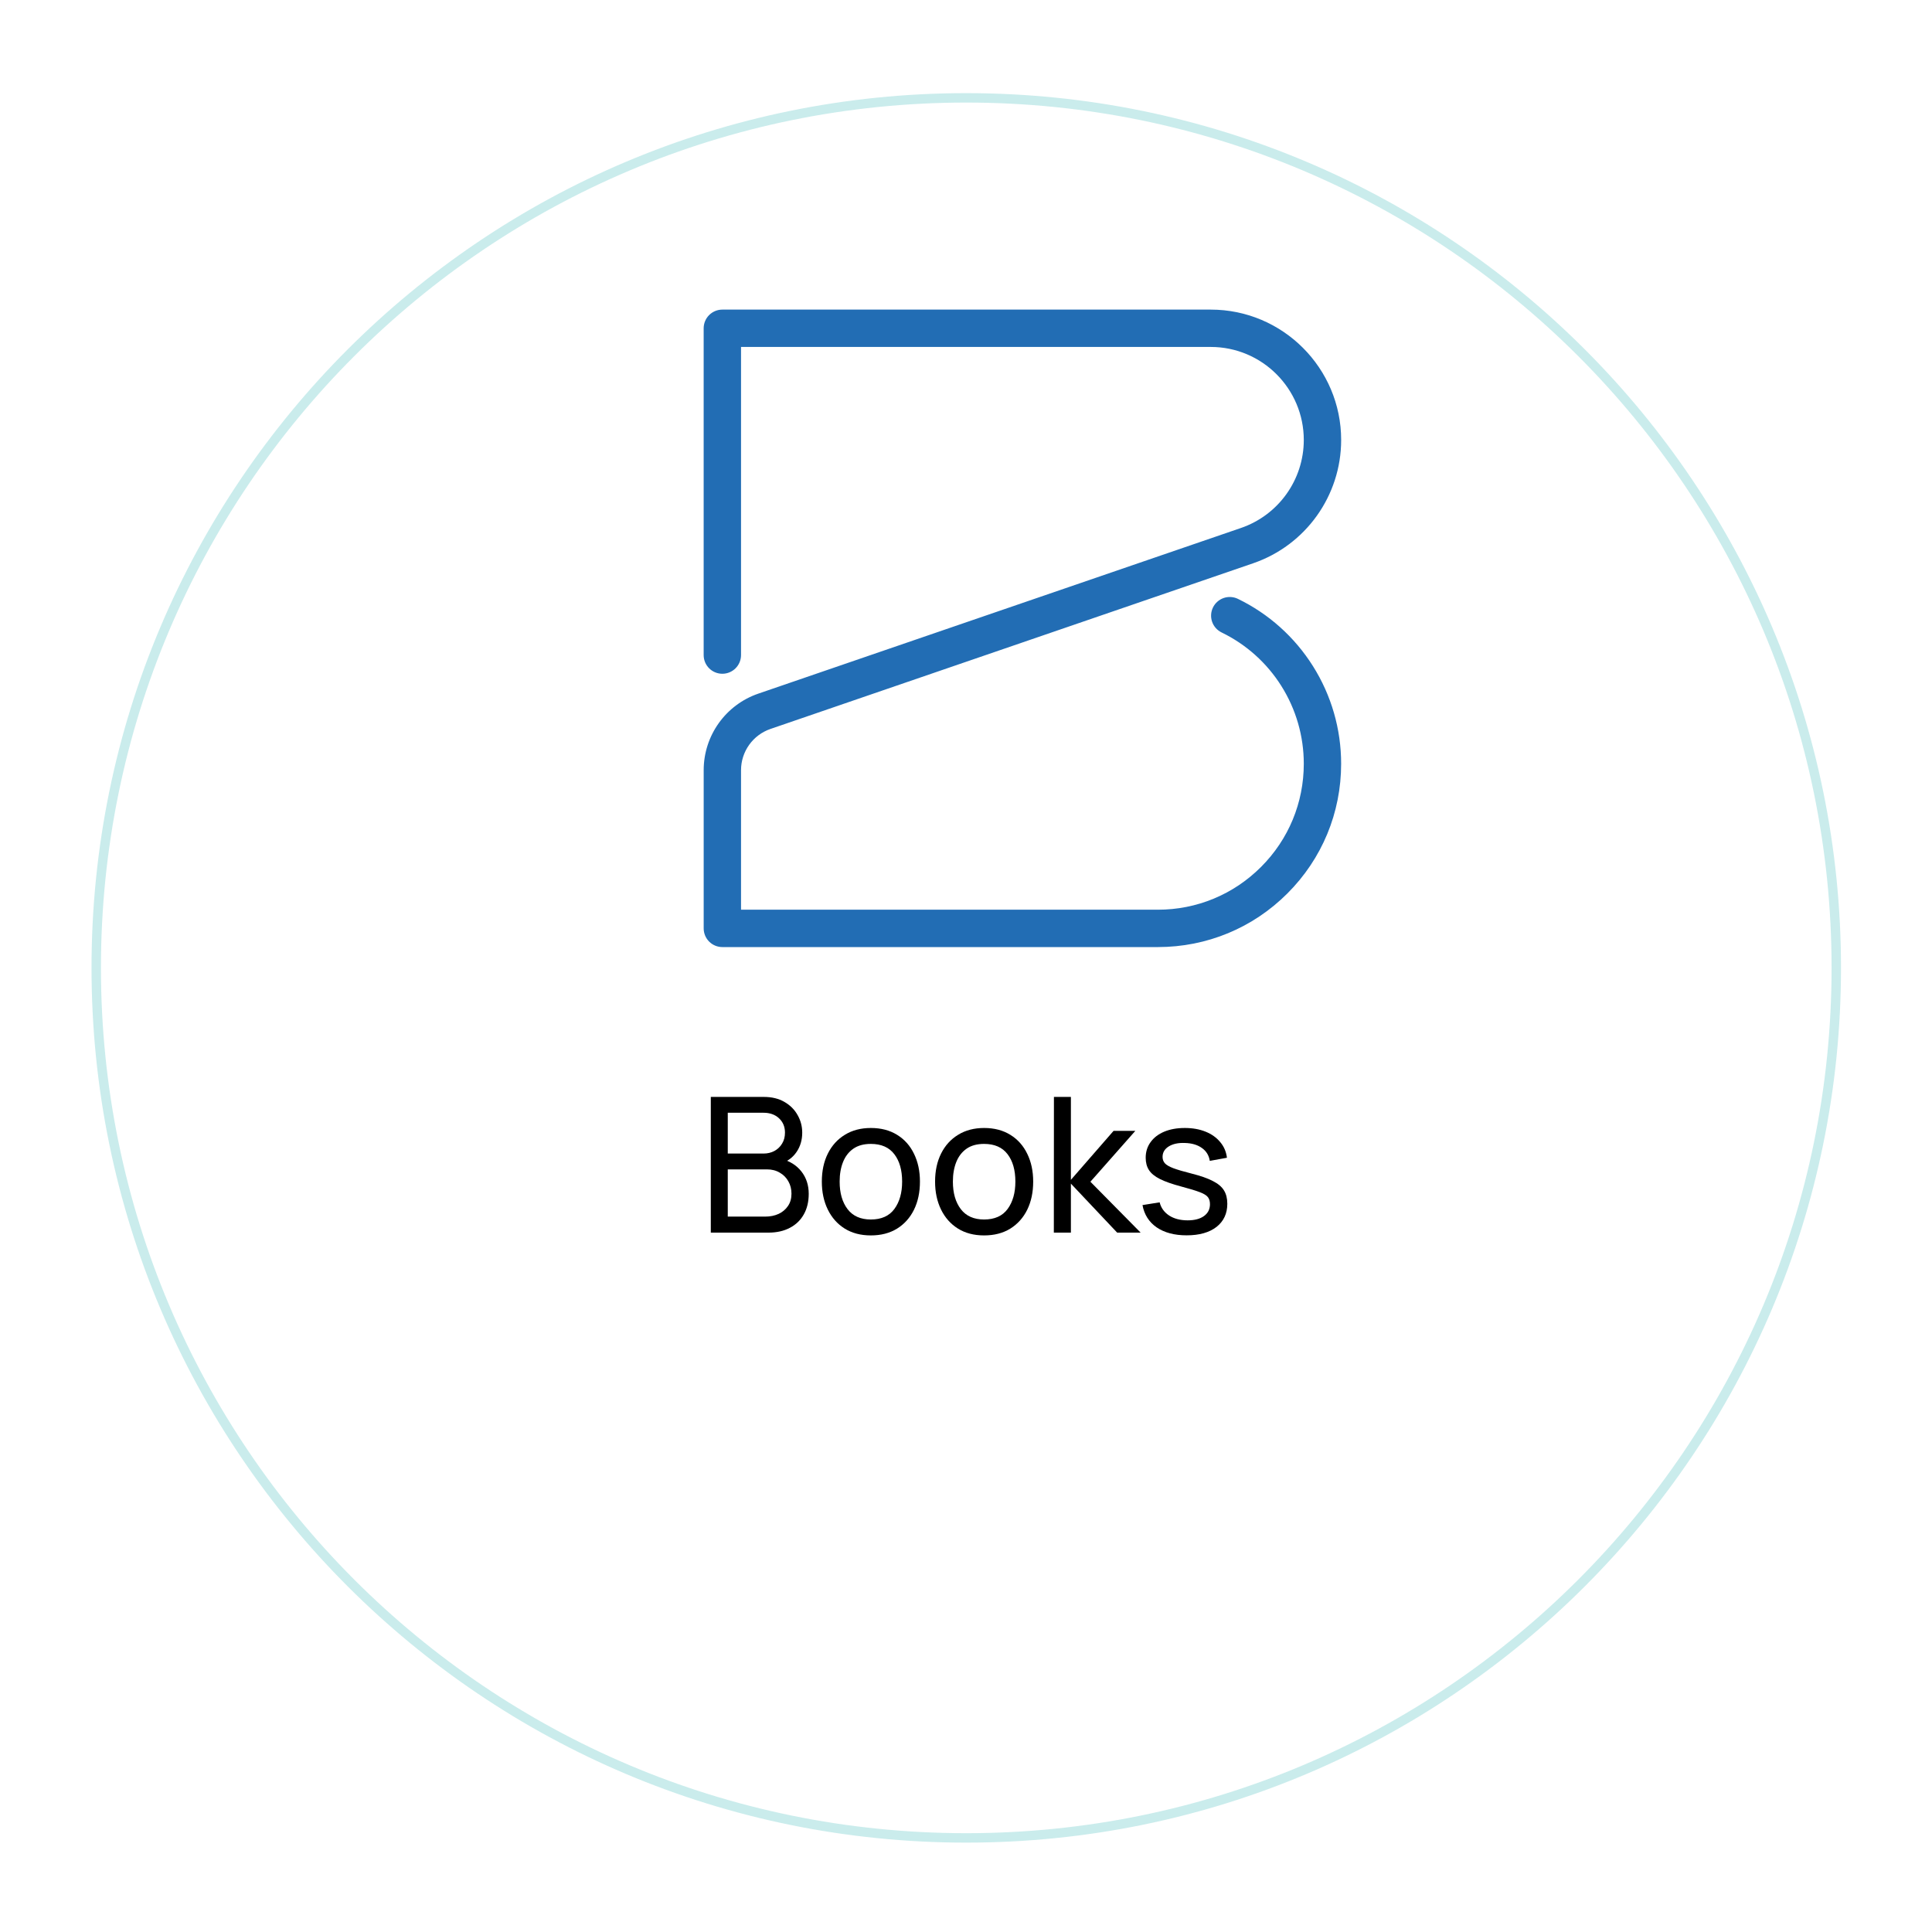 <?xml version="1.0" encoding="UTF-8"?> <svg xmlns="http://www.w3.org/2000/svg" width="205" height="205" viewBox="0 0 205 205" fill="none"><g filter="url(#filter0_d_5442_25966)"><path d="M195.344 96.699C195.344 147.96 153.788 189.516 102.527 189.516C51.266 189.516 9.711 147.96 9.711 96.699C9.711 45.438 51.266 3.883 102.527 3.883C153.788 3.883 195.344 45.438 195.344 96.699Z" fill="white"></path></g><g filter="url(#filter1_d_5442_25966)"><path fill-rule="evenodd" clip-rule="evenodd" d="M102.527 188.516C153.236 188.516 194.344 147.408 194.344 96.699C194.344 45.99 153.236 4.883 102.527 4.883C51.819 4.883 10.711 45.99 10.711 96.699C10.711 147.408 51.819 188.516 102.527 188.516ZM102.527 189.516C153.788 189.516 195.344 147.96 195.344 96.699C195.344 45.438 153.788 3.883 102.527 3.883C51.266 3.883 9.711 45.438 9.711 96.699C9.711 147.96 51.266 189.516 102.527 189.516Z" fill="#CAECEC"></path></g><path d="M125.907 131.078C124.62 131.078 123.563 130.798 122.737 130.238C121.917 129.671 121.413 128.881 121.227 127.868L123.047 127.577C123.193 128.164 123.53 128.631 124.057 128.978C124.583 129.318 125.237 129.488 126.017 129.488C126.757 129.488 127.337 129.334 127.757 129.028C128.177 128.721 128.387 128.304 128.387 127.778C128.387 127.471 128.317 127.224 128.177 127.038C128.037 126.844 127.747 126.664 127.307 126.497C126.873 126.331 126.217 126.131 125.337 125.898C124.383 125.644 123.633 125.381 123.087 125.108C122.54 124.834 122.15 124.518 121.917 124.158C121.683 123.798 121.567 123.361 121.567 122.847C121.567 122.214 121.74 121.661 122.087 121.188C122.433 120.707 122.917 120.337 123.537 120.077C124.163 119.817 124.89 119.688 125.717 119.688C126.537 119.688 127.27 119.817 127.917 120.077C128.563 120.337 129.083 120.707 129.477 121.188C129.877 121.661 130.113 122.214 130.187 122.847L128.367 123.177C128.28 122.597 128 122.141 127.527 121.807C127.06 121.474 126.457 121.297 125.717 121.278C125.017 121.251 124.447 121.374 124.007 121.648C123.573 121.921 123.357 122.291 123.357 122.757C123.357 123.017 123.437 123.241 123.597 123.427C123.763 123.614 124.067 123.791 124.507 123.958C124.953 124.124 125.6 124.314 126.447 124.528C127.4 124.768 128.15 125.031 128.697 125.318C129.25 125.598 129.643 125.931 129.877 126.317C130.11 126.697 130.227 127.168 130.227 127.728C130.227 128.768 129.843 129.587 129.077 130.188C128.31 130.781 127.253 131.078 125.907 131.078Z" fill="black"></path><path d="M111.82 130.791L111.83 116.391H113.63V125.191L118.16 119.991H120.47L115.7 125.391L121.03 130.791H118.54L113.63 125.591V130.791H111.82Z" fill="black"></path><path d="M104.419 131.087C103.345 131.087 102.419 130.844 101.639 130.358C100.865 129.871 100.269 129.197 99.849 128.337C99.429 127.477 99.219 126.491 99.219 125.378C99.219 124.244 99.432 123.251 99.859 122.398C100.285 121.544 100.889 120.881 101.669 120.407C102.449 119.927 103.365 119.688 104.419 119.688C105.499 119.688 106.429 119.931 107.209 120.417C107.989 120.897 108.585 121.567 108.999 122.427C109.419 123.281 109.629 124.264 109.629 125.378C109.629 126.504 109.419 127.498 108.999 128.358C108.579 129.211 107.979 129.881 107.199 130.368C106.419 130.848 105.492 131.087 104.419 131.087ZM104.419 129.398C105.539 129.398 106.372 129.024 106.919 128.278C107.465 127.531 107.739 126.564 107.739 125.378C107.739 124.158 107.462 123.188 106.909 122.468C106.355 121.741 105.525 121.377 104.419 121.377C103.665 121.377 103.045 121.547 102.559 121.887C102.072 122.227 101.709 122.698 101.469 123.298C101.229 123.898 101.109 124.591 101.109 125.378C101.109 126.591 101.389 127.564 101.949 128.298C102.509 129.031 103.332 129.398 104.419 129.398Z" fill="black"></path><path d="M92.403 131.087C91.33 131.087 90.403 130.844 89.623 130.358C88.85 129.871 88.253 129.197 87.833 128.337C87.413 127.477 87.203 126.491 87.203 125.378C87.203 124.244 87.416 123.251 87.843 122.398C88.27 121.544 88.873 120.881 89.653 120.407C90.433 119.927 91.35 119.688 92.403 119.688C93.483 119.688 94.413 119.931 95.193 120.417C95.973 120.897 96.57 121.567 96.983 122.427C97.403 123.281 97.613 124.264 97.613 125.378C97.613 126.504 97.403 127.498 96.983 128.358C96.563 129.211 95.963 129.881 95.183 130.368C94.403 130.848 93.477 131.087 92.403 131.087ZM92.403 129.398C93.523 129.398 94.356 129.024 94.903 128.278C95.45 127.531 95.723 126.564 95.723 125.378C95.723 124.158 95.447 123.188 94.893 122.468C94.34 121.741 93.51 121.377 92.403 121.377C91.65 121.377 91.03 121.547 90.543 121.887C90.056 122.227 89.693 122.698 89.453 123.298C89.213 123.898 89.093 124.591 89.093 125.378C89.093 126.591 89.373 127.564 89.933 128.298C90.493 129.031 91.317 129.398 92.403 129.398Z" fill="black"></path><path d="M75.422 130.791V116.391H81.032C81.892 116.391 82.625 116.567 83.232 116.921C83.845 117.274 84.312 117.741 84.632 118.321C84.959 118.894 85.122 119.514 85.122 120.181C85.122 120.961 84.922 121.644 84.522 122.231C84.122 122.817 83.582 123.221 82.902 123.441L82.882 122.951C83.808 123.197 84.528 123.651 85.042 124.311C85.555 124.971 85.812 125.757 85.812 126.671C85.812 127.511 85.638 128.237 85.292 128.851C84.952 129.464 84.459 129.941 83.812 130.281C83.172 130.621 82.412 130.791 81.532 130.791H75.422ZM77.222 129.091H81.192C81.725 129.091 82.202 128.994 82.622 128.801C83.042 128.601 83.372 128.321 83.612 127.961C83.859 127.601 83.982 127.167 83.982 126.661C83.982 126.174 83.872 125.737 83.652 125.351C83.439 124.964 83.135 124.657 82.742 124.431C82.355 124.197 81.905 124.081 81.392 124.081H77.222V129.091ZM77.222 122.401H81.012C81.439 122.401 81.822 122.311 82.162 122.131C82.508 121.944 82.782 121.684 82.982 121.351C83.189 121.017 83.292 120.627 83.292 120.181C83.292 119.561 83.082 119.054 82.662 118.661C82.242 118.267 81.692 118.071 81.012 118.071H77.222V122.401Z" fill="black"></path><path d="M122.857 100.492H76.649C76.123 100.492 75.619 100.283 75.247 99.912C74.875 99.54 74.666 99.035 74.666 98.51V81.721C74.666 78.054 76.996 74.789 80.465 73.599L131.676 56.022C135.662 54.653 138.342 50.9 138.342 46.685C138.342 41.241 133.913 36.814 128.471 36.814H78.629V69.508C78.629 70.602 77.743 71.491 76.647 71.491C75.55 71.491 74.664 70.604 74.664 69.508V34.834C74.664 34.308 74.873 33.804 75.245 33.432C75.617 33.06 76.121 32.852 76.647 32.852H128.473C136.103 32.852 142.307 39.058 142.307 46.685C142.307 52.593 138.552 57.853 132.963 59.77L81.752 77.347C80.841 77.66 80.05 78.25 79.49 79.034C78.93 79.818 78.629 80.757 78.629 81.721V96.527H122.855C126.992 96.527 130.88 94.915 133.805 91.99C136.73 89.066 138.342 85.177 138.342 81.04C138.342 78.112 137.516 75.255 135.956 72.781C134.416 70.334 132.222 68.369 129.621 67.108C129.387 66.994 129.178 66.836 129.005 66.641C128.832 66.447 128.699 66.22 128.614 65.974C128.529 65.728 128.493 65.468 128.509 65.209C128.524 64.949 128.591 64.695 128.704 64.461C128.818 64.227 128.976 64.017 129.171 63.845C129.366 63.672 129.592 63.539 129.838 63.454C130.084 63.369 130.344 63.333 130.604 63.349C130.863 63.364 131.118 63.43 131.352 63.544C134.617 65.128 137.367 67.591 139.308 70.67C141.267 73.774 142.307 77.371 142.305 81.042C142.305 86.236 140.282 91.123 136.607 94.796C132.938 98.468 128.051 100.492 122.857 100.492Z" fill="#226DB4"></path><defs><filter id="filter0_d_5442_25966" x="0.711" y="0.883" width="203.633" height="203.633" filterUnits="userSpaceOnUse" color-interpolation-filters="sRGB"><feFlood flood-opacity="0" result="BackgroundImageFix"></feFlood><feColorMatrix in="SourceAlpha" type="matrix" values="0 0 0 0 0 0 0 0 0 0 0 0 0 0 0 0 0 0 127 0" result="hardAlpha"></feColorMatrix><feOffset dy="6"></feOffset><feGaussianBlur stdDeviation="4.5"></feGaussianBlur><feComposite in2="hardAlpha" operator="out"></feComposite><feColorMatrix type="matrix" values="0 0 0 0 0 0 0 0 0 0 0 0 0 0 0 0 0 0 0.07 0"></feColorMatrix><feBlend mode="normal" in2="BackgroundImageFix" result="effect1_dropShadow_5442_25966"></feBlend><feBlend mode="normal" in="SourceGraphic" in2="effect1_dropShadow_5442_25966" result="shape"></feBlend></filter><filter id="filter1_d_5442_25966" x="0.711" y="0.883" width="203.633" height="203.633" filterUnits="userSpaceOnUse" color-interpolation-filters="sRGB"><feFlood flood-opacity="0" result="BackgroundImageFix"></feFlood><feColorMatrix in="SourceAlpha" type="matrix" values="0 0 0 0 0 0 0 0 0 0 0 0 0 0 0 0 0 0 127 0" result="hardAlpha"></feColorMatrix><feOffset dy="6"></feOffset><feGaussianBlur stdDeviation="4.5"></feGaussianBlur><feComposite in2="hardAlpha" operator="out"></feComposite><feColorMatrix type="matrix" values="0 0 0 0 0 0 0 0 0 0 0 0 0 0 0 0 0 0 0.07 0"></feColorMatrix><feBlend mode="normal" in2="BackgroundImageFix" result="effect1_dropShadow_5442_25966"></feBlend><feBlend mode="normal" in="SourceGraphic" in2="effect1_dropShadow_5442_25966" result="shape"></feBlend></filter></defs></svg> 
